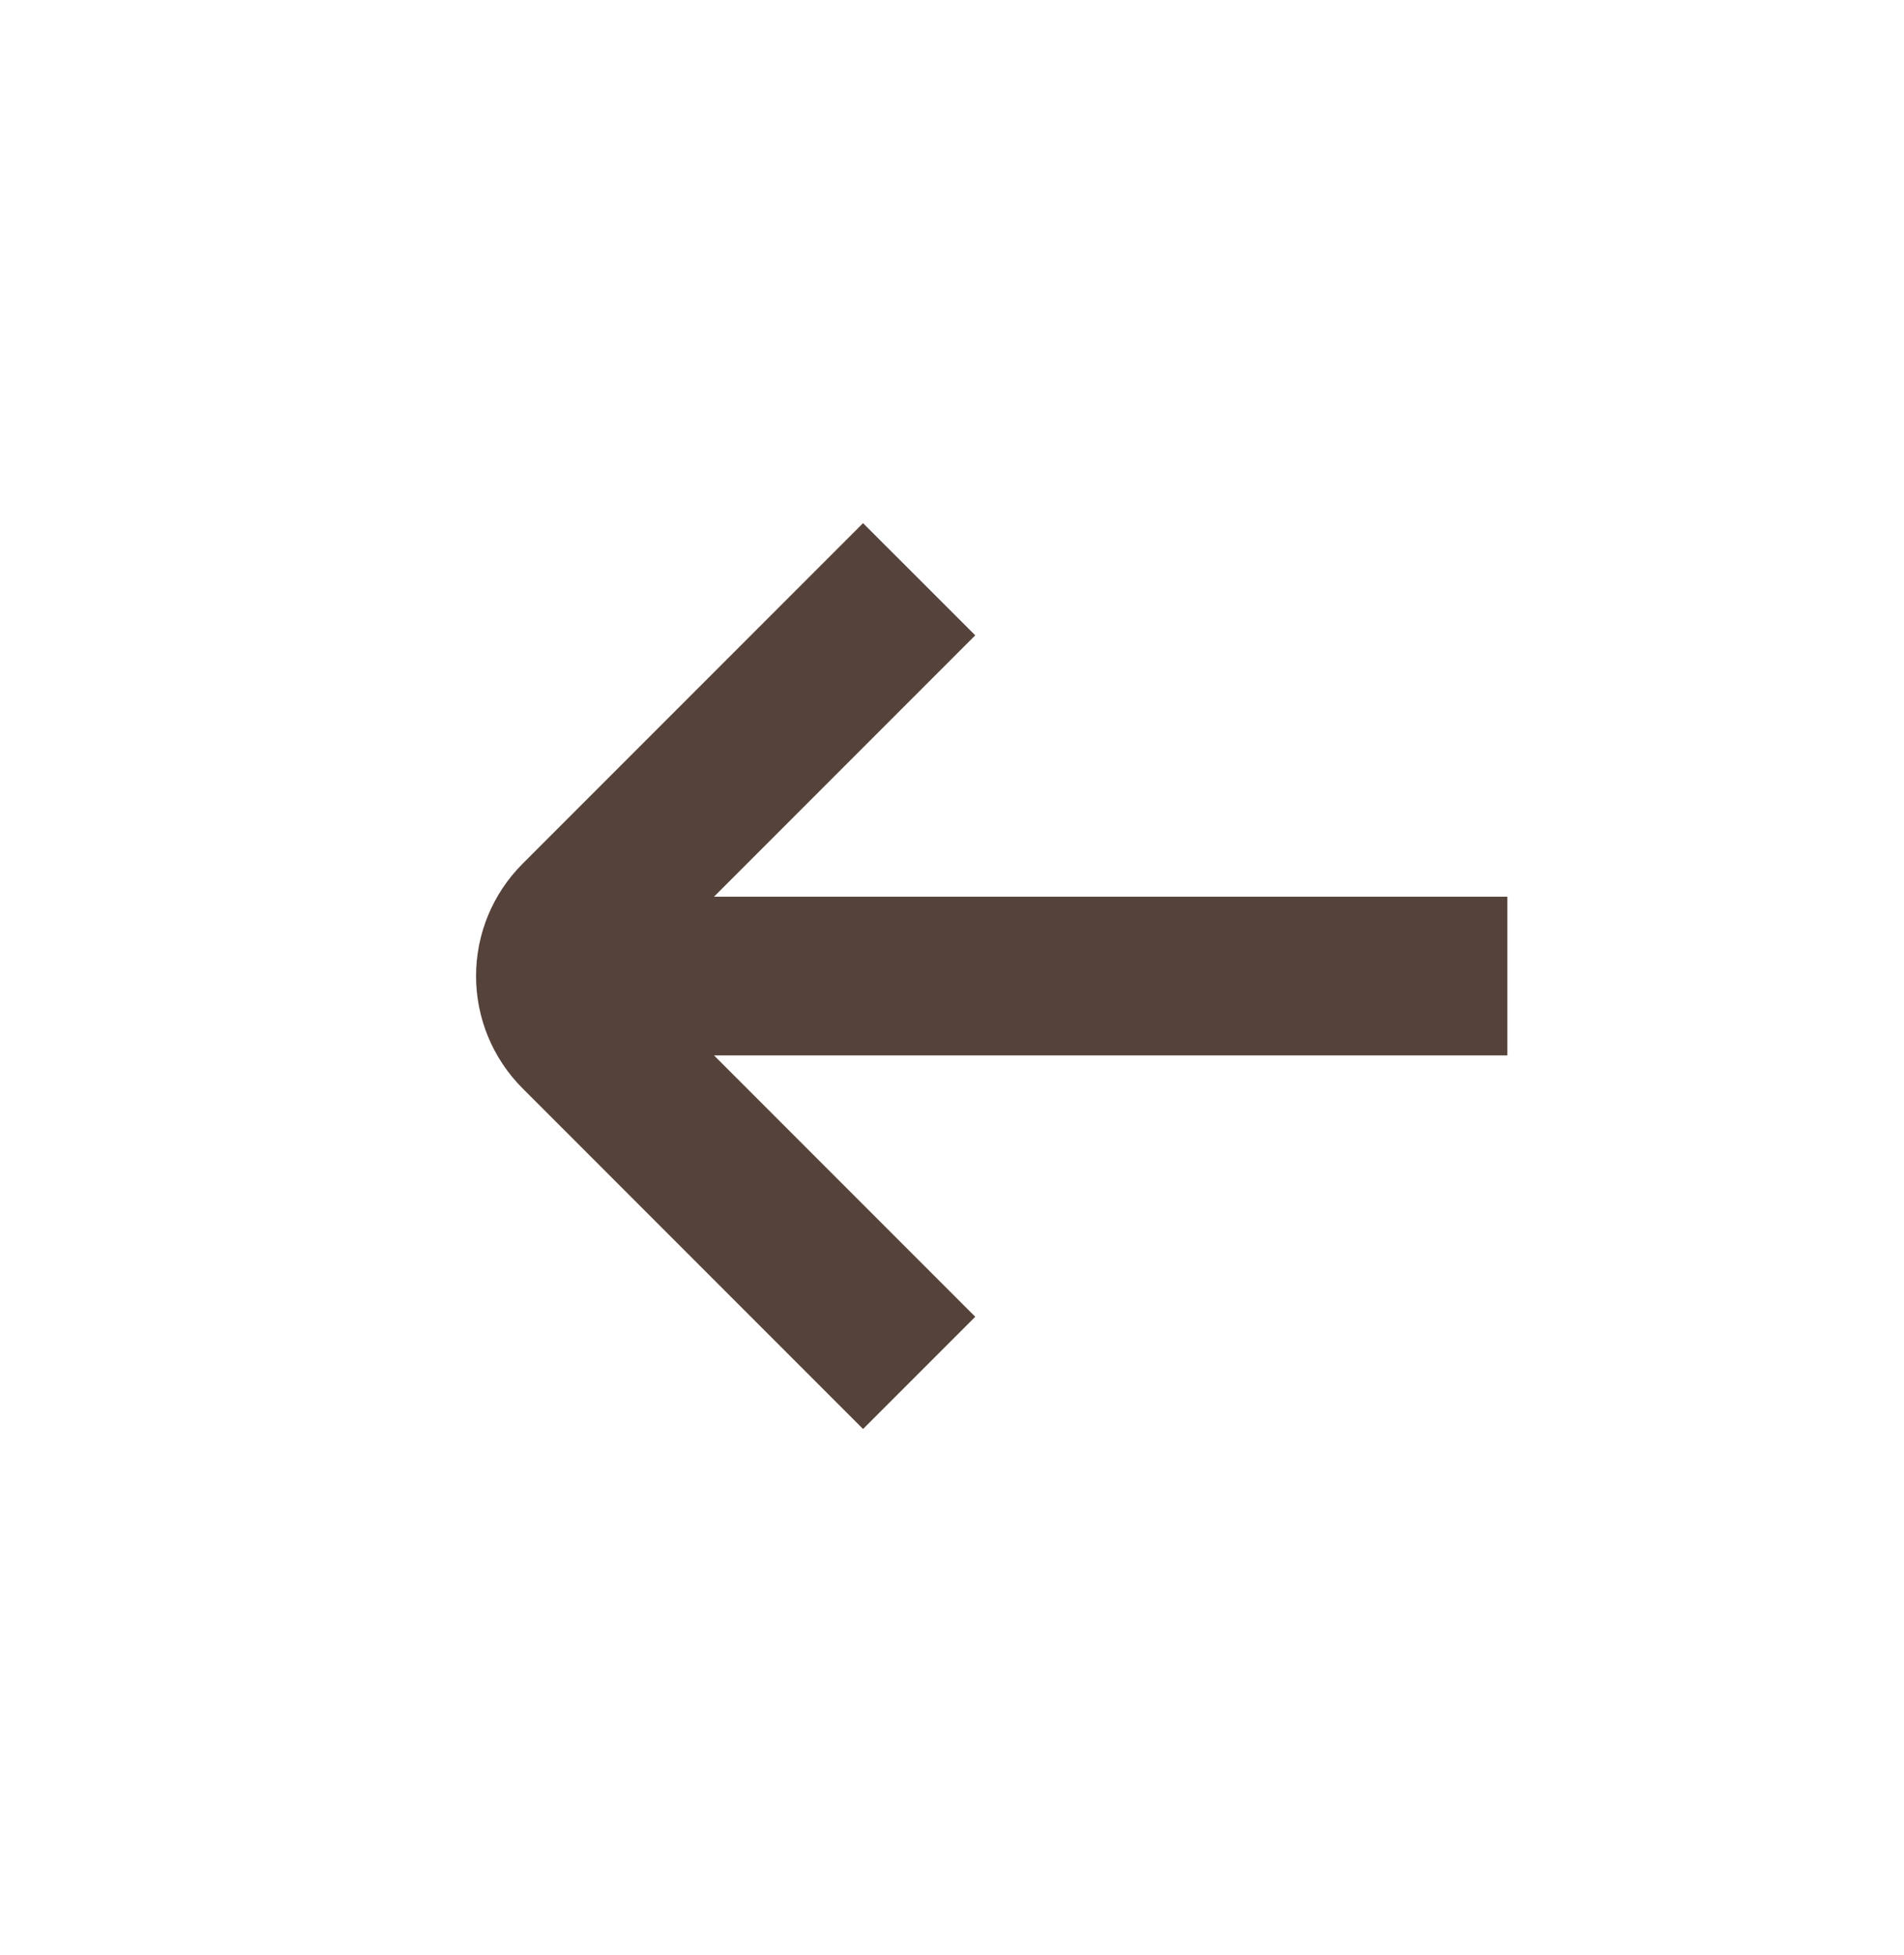 <?xml version="1.0" encoding="UTF-8"?> <svg xmlns="http://www.w3.org/2000/svg" width="38" height="39" viewBox="0 0 38 39" fill="none"> <path d="M10.428 21.712L17.225 28.509L19.464 26.27L14.25 21.056H30.084V17.889H14.25L19.464 12.675L17.225 10.437L10.428 17.234C9.834 17.828 9.501 18.633 9.501 19.473C9.501 20.312 9.834 21.118 10.428 21.712Z" fill="#55433B"></path> </svg> 